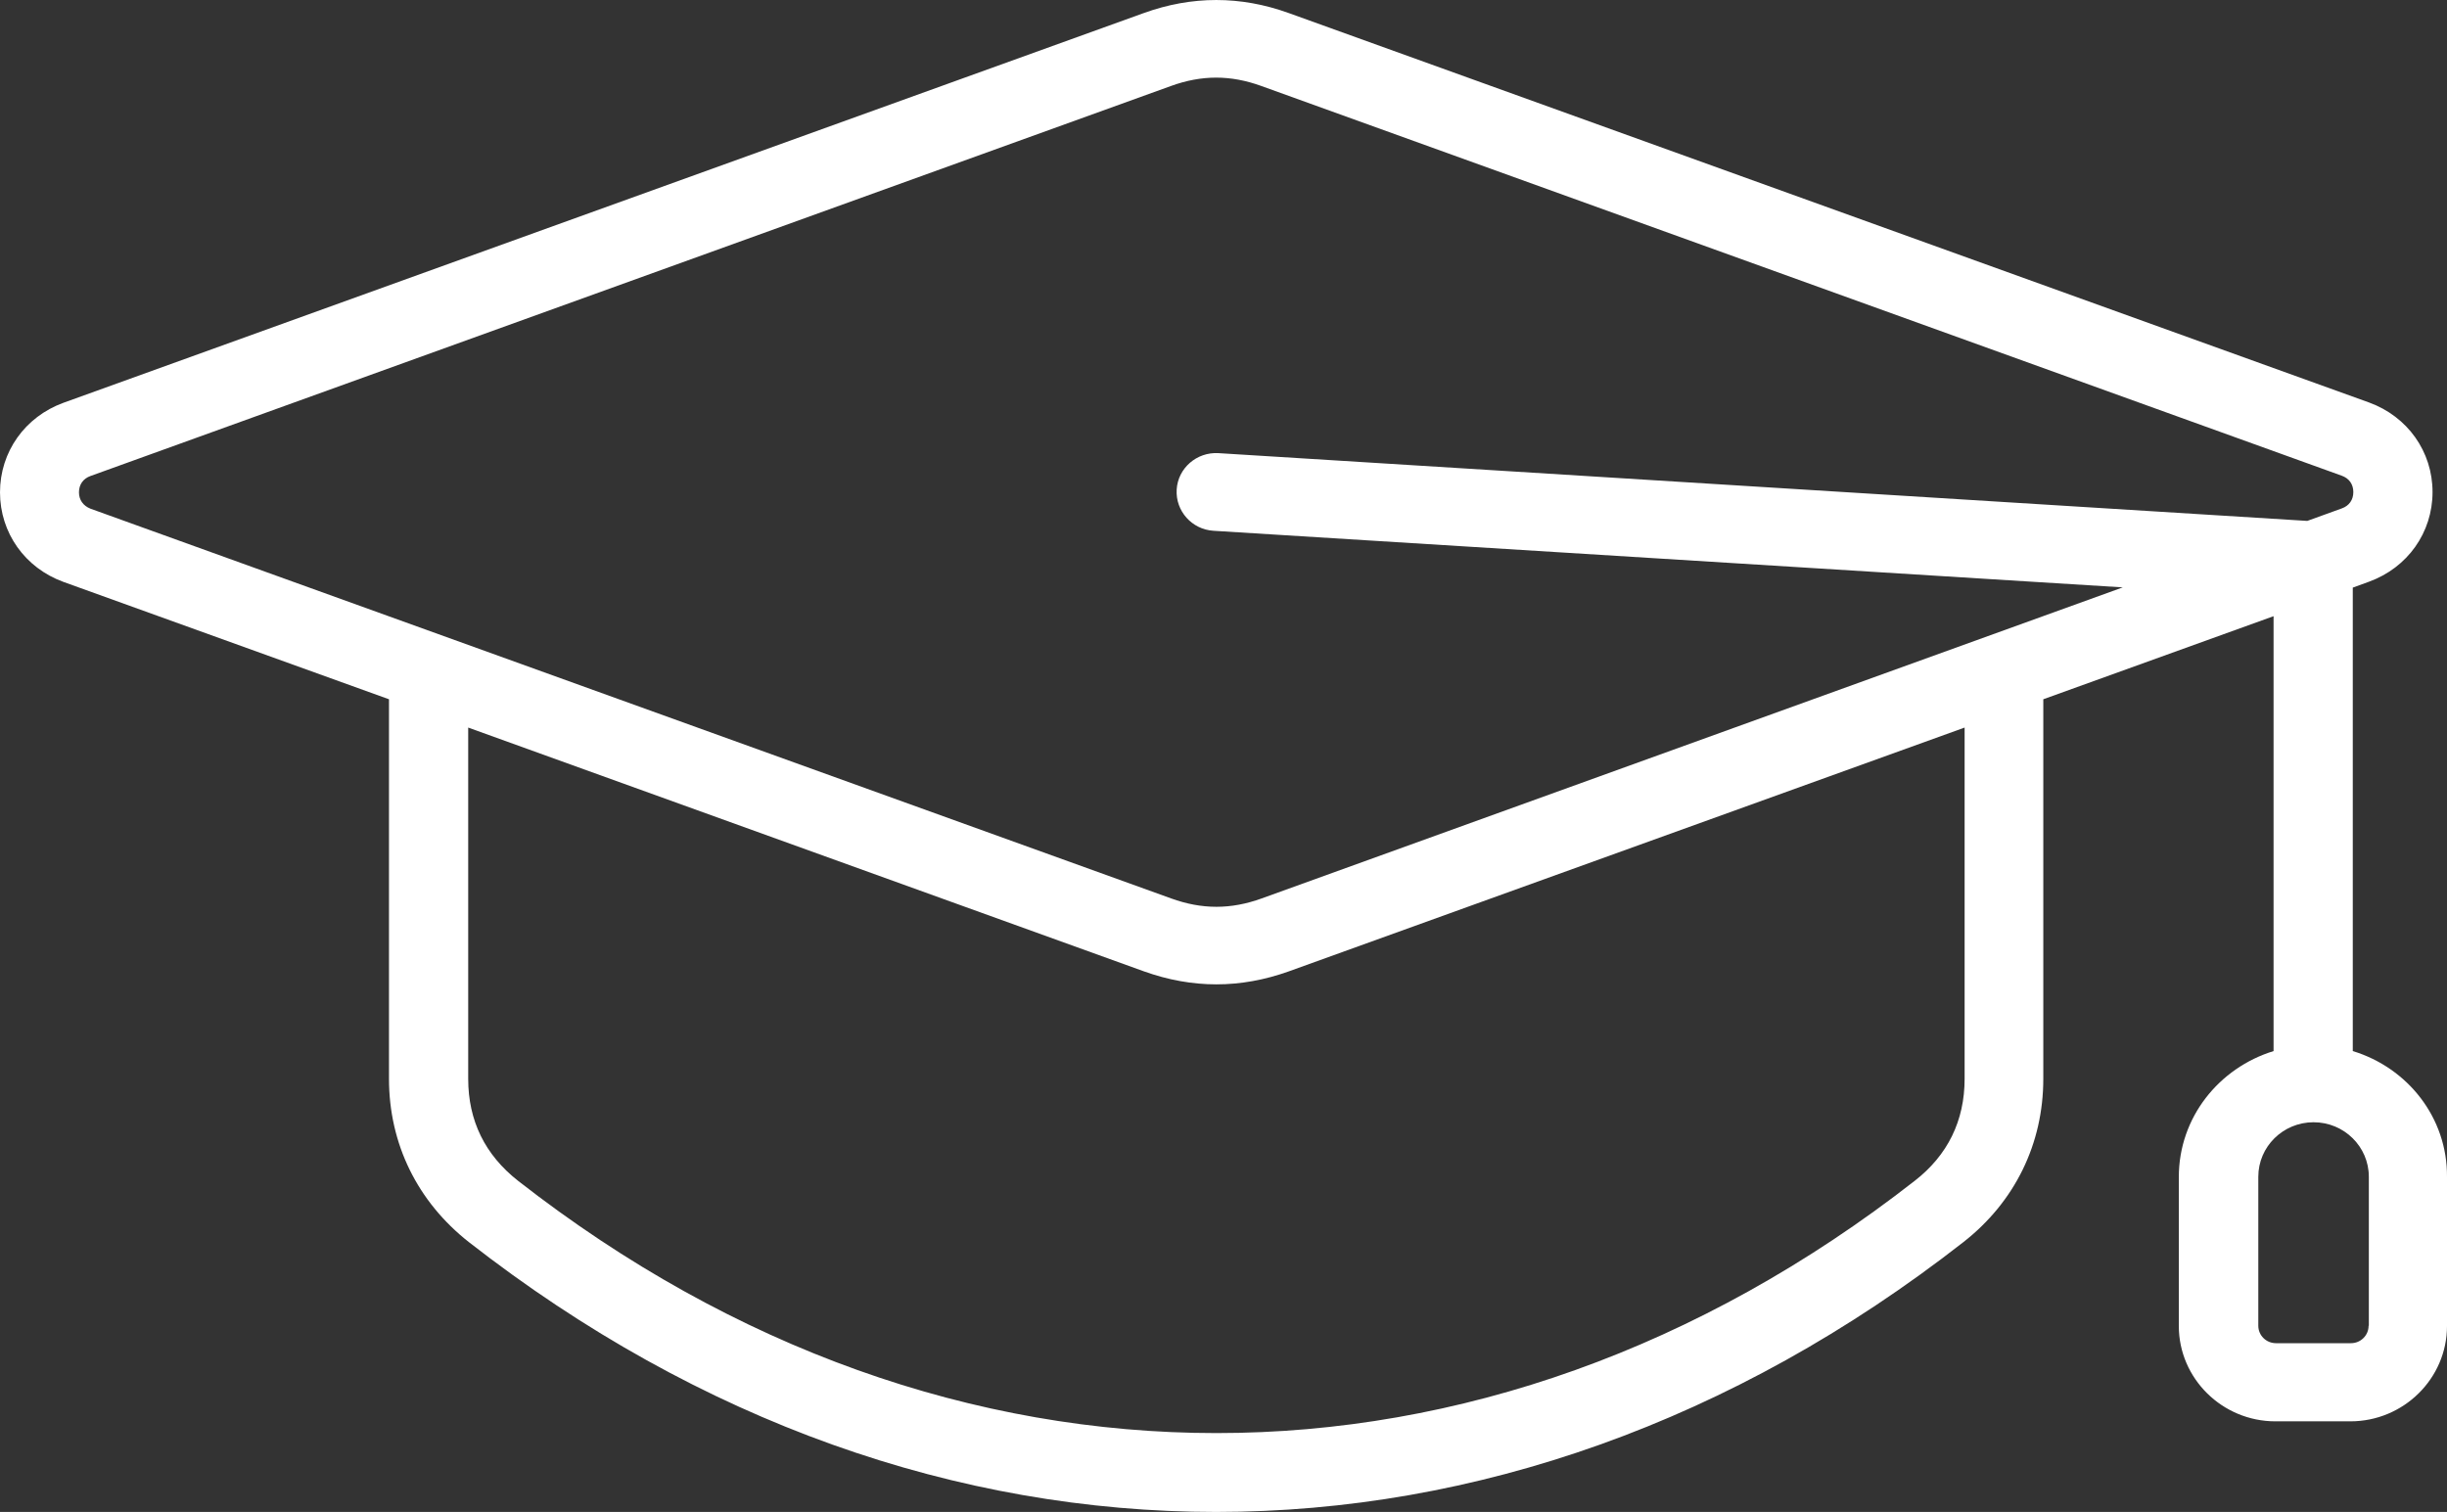 <svg width="89" height="55" viewBox="0 0 89 55" fill="#FFFFFF"
          xmlns="http://www.w3.org/2000/svg">
          <rect x="0" y="0" width="89" height="55" fill="#333333" stroke="none"/>
          <path
            d="M85.573 38.235V21.376L86.167 21.159C87.565 20.649 88.474 19.374 88.474 17.9C88.474 16.427 87.565 15.152 86.167 14.642L46.874 0.475C45.122 -0.158 43.352 -0.158 41.6 0.475L2.307 14.652C0.909 15.162 0 16.437 0 17.91C0 19.383 0.909 20.659 2.307 21.168L14.148 25.437V39.246C14.148 41.607 15.181 43.713 17.057 45.187C25.442 51.732 34.842 55 44.232 55C53.622 55 63.032 51.732 71.407 45.187C73.283 43.722 74.317 41.607 74.317 39.246L74.317 25.437L82.692 22.415V38.235C80.701 38.849 79.246 40.653 79.246 42.816V48.237C79.246 50.145 80.826 51.704 82.759 51.704H85.487C87.42 51.704 89 50.145 89 48.237V42.816C89.019 40.653 87.564 38.84 85.573 38.235L85.573 38.235ZM2.872 17.91C2.872 17.626 3.025 17.409 3.293 17.315L42.586 3.129C43.706 2.722 44.759 2.722 45.879 3.129L85.172 17.305C85.44 17.4 85.593 17.617 85.593 17.9C85.593 18.184 85.44 18.401 85.172 18.495L83.918 18.949L44.319 16.484C43.524 16.436 42.844 17.032 42.797 17.806C42.749 18.59 43.352 19.261 44.137 19.308L77.208 21.367L45.889 32.682C44.769 33.088 43.716 33.088 42.596 32.682L3.293 18.505C3.025 18.401 2.872 18.183 2.872 17.91L2.872 17.91ZM71.455 39.246C71.455 40.767 70.842 42.023 69.636 42.958C53.976 55.189 34.507 55.189 18.847 42.958C17.641 42.013 17.029 40.767 17.029 39.246V26.467L41.609 35.336C42.48 35.648 43.361 35.808 44.242 35.808C45.122 35.808 46.003 35.648 46.874 35.336L71.455 26.467L71.455 39.246ZM86.148 48.228C86.148 48.578 85.861 48.861 85.507 48.861H82.779C82.424 48.861 82.137 48.578 82.137 48.228V42.807C82.137 41.711 83.037 40.824 84.147 40.824C85.258 40.824 86.157 41.711 86.157 42.807V48.228H86.148Z" />
        </svg>